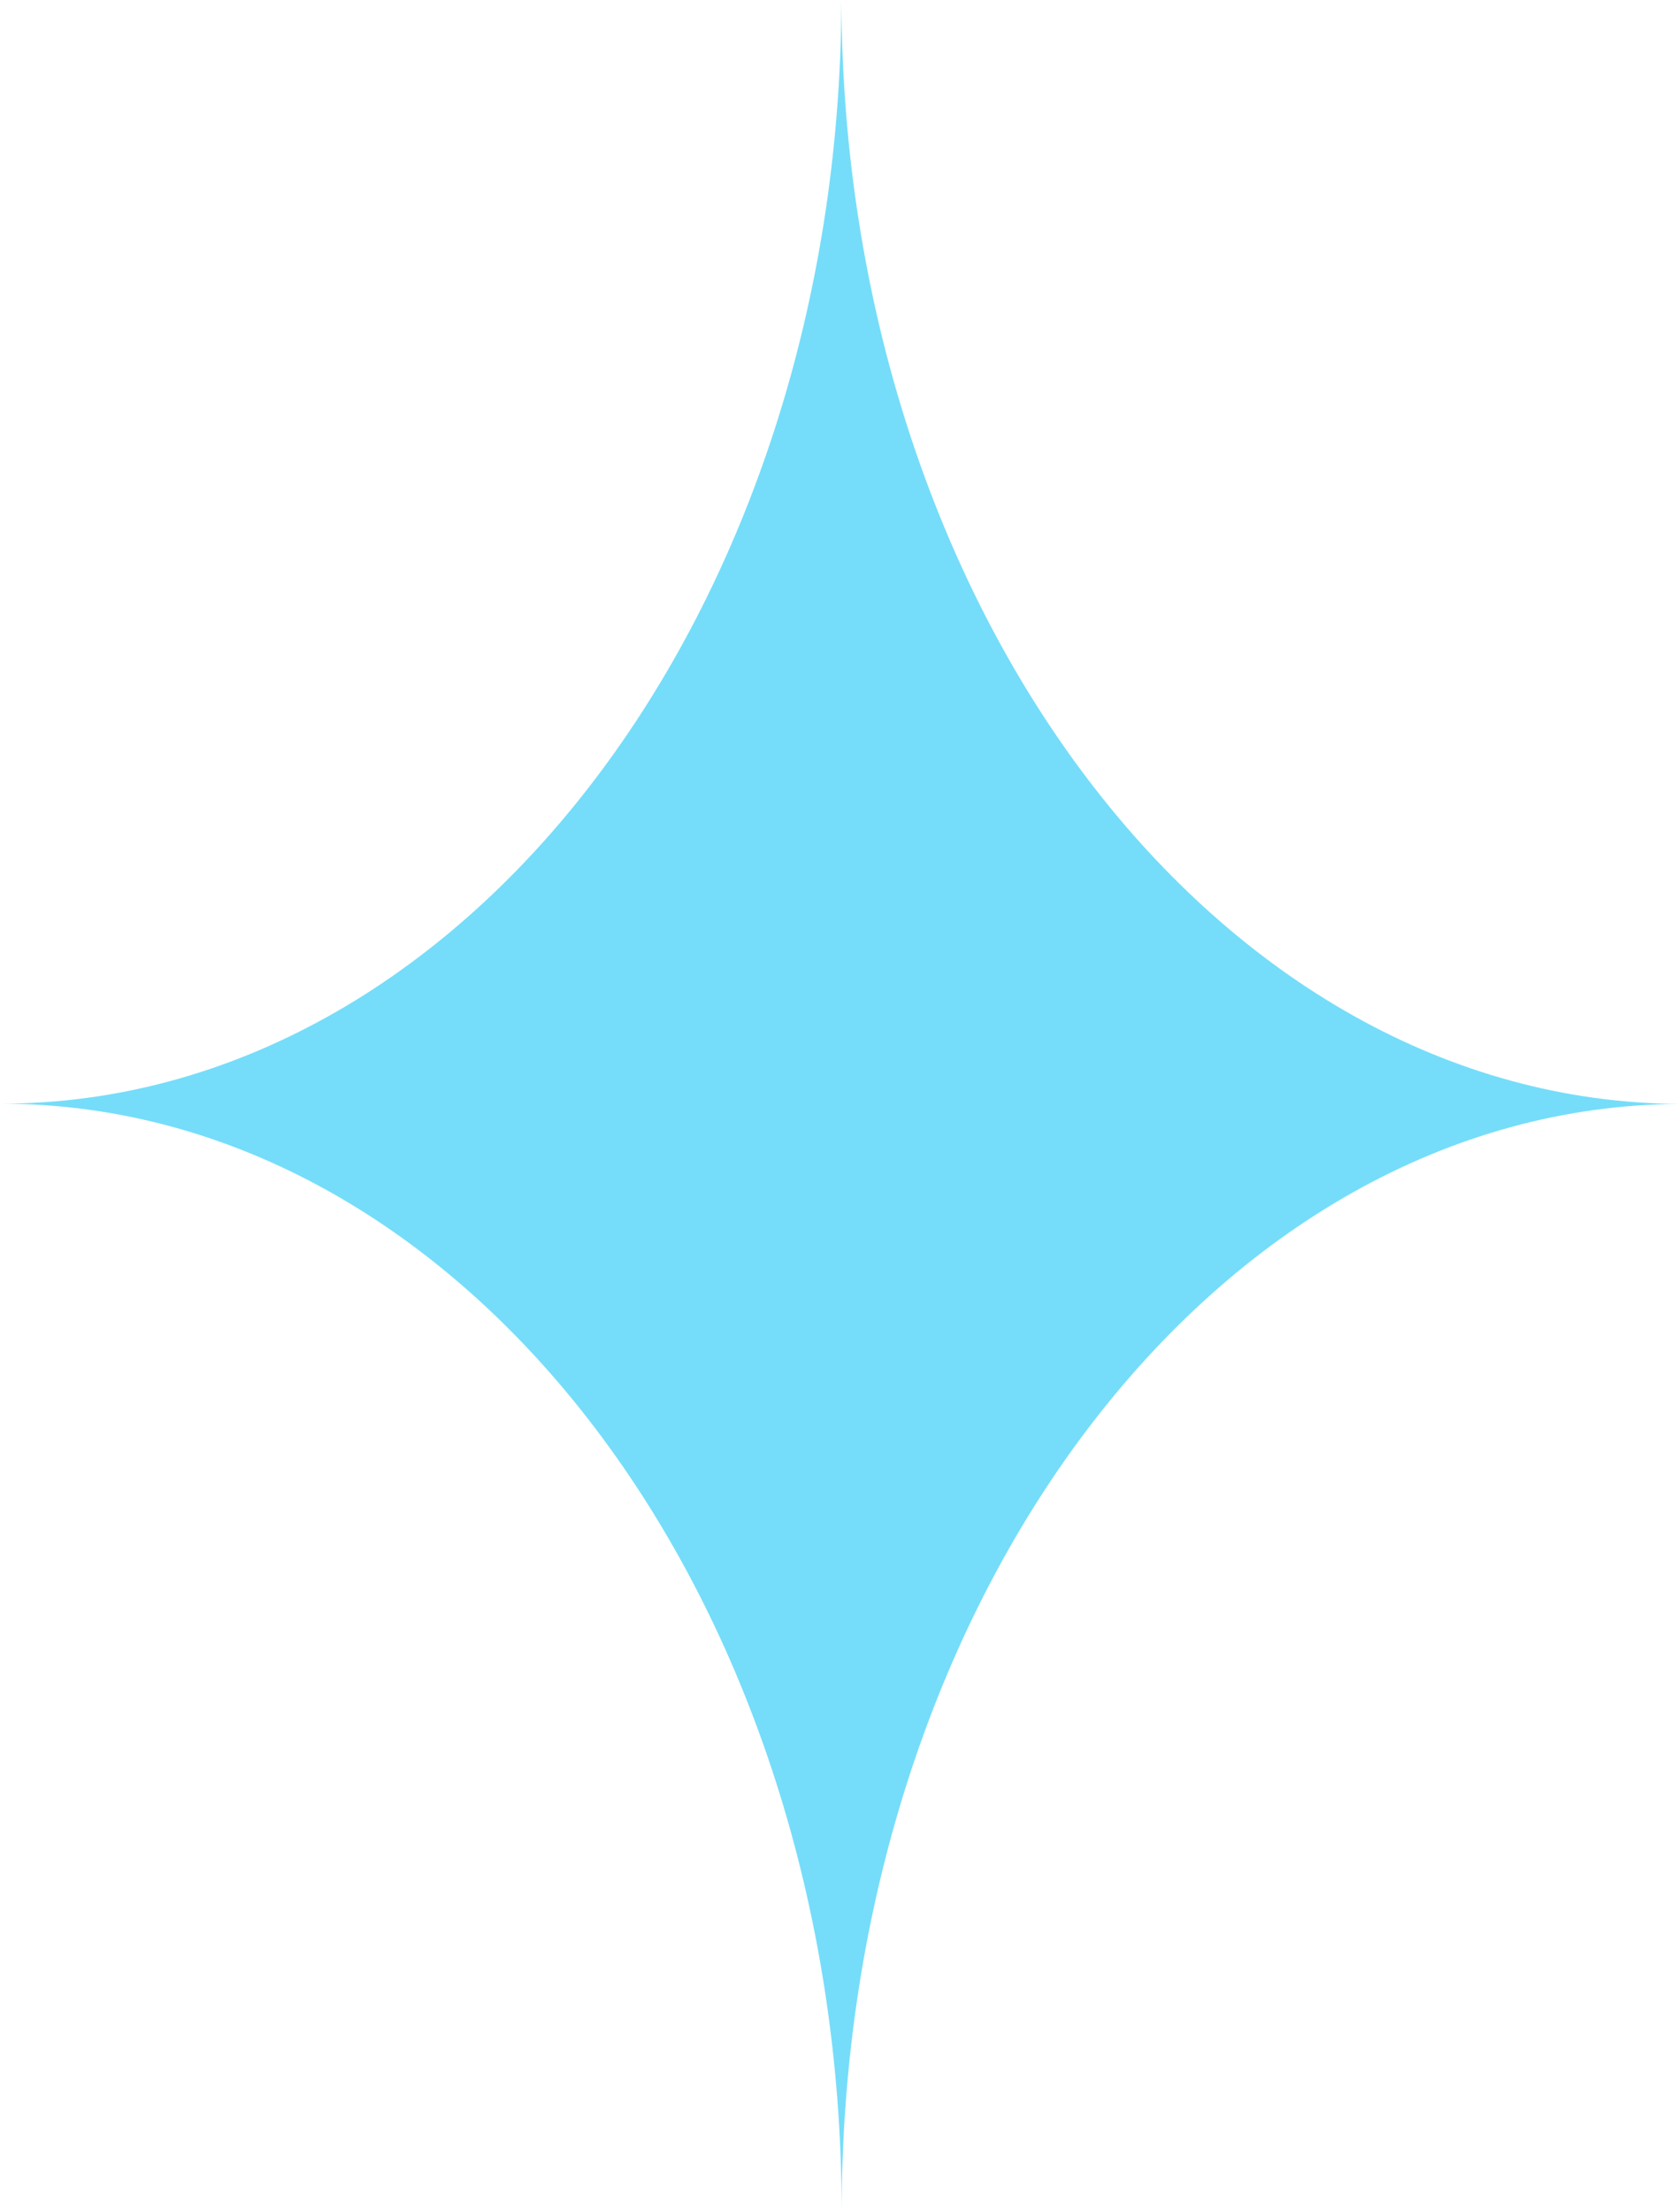 <?xml version="1.0" encoding="UTF-8"?> <svg xmlns="http://www.w3.org/2000/svg" id="Слой_1" data-name="Слой 1" viewBox="0 0 66.01 86.93"> <defs> <style>.cls-1{fill:#75ddf9;}</style> </defs> <title>2</title> <path class="cls-1" d="M39.06,8.43h0C39,32.4,24.2,51.8,6,51.8c18.27,0,33.07,19.51,33.07,43.56,0-24,14.73-43.45,32.93-43.55h0C53.83,51.7,39.13,32.34,39.06,8.43Z" transform="translate(-5.98 -8.43)"></path> </svg> 